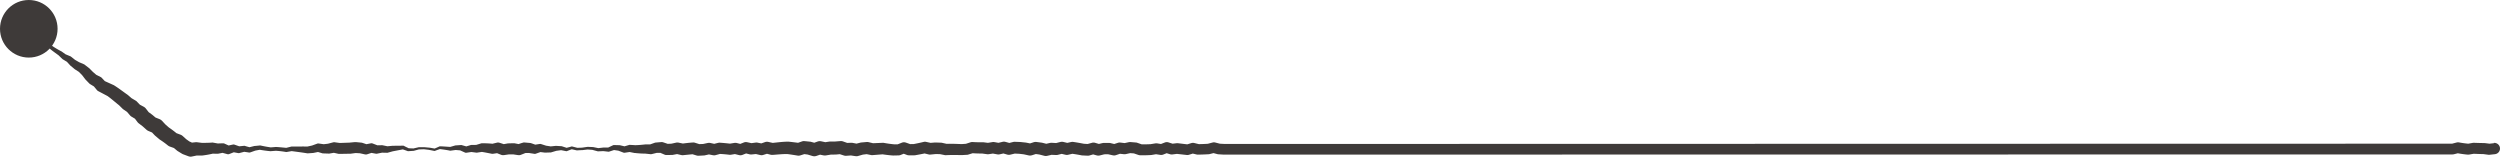 <svg xmlns="http://www.w3.org/2000/svg" width="1085.446" height="68.017"><g transform="translate(-687.01 -7393)" fill="#3e3a39"><path data-name="パス 29349" d="m1769.9 7455.16-2.27.26h.58l-2.28-.28h-.03l-.23-.02c-1.5-.02-3-.06-4.51-.12a2.875 2.875 0 0 0-.51.03l-2.27.41.67-.02a43.666 43.666 0 0 1-4.41-.59 2.338 2.338 0 0 0-.95.03h-.03l-2.27.59.52-.07-533.34.12h.18l-2.27-.12.45.08-2.27-.58h-.02a2.175 2.175 0 0 0-1.16 0l-2.27.6.47-.07c-1.49.1-2.98.16-4.48.17l.59.06-2.27-.55a2.357 2.357 0 0 0-1.21.03h-.03l-2.27.7.96-.09-4.53-.55a2.711 2.711 0 0 0-.57 0l-2.27.27 1 .09-2.27-.72a2.343 2.343 0 0 0-1.57.05h-.02l-2.28.89 1.25-.14-2.27-.37a2.294 2.294 0 0 0-.74 0h-.03l-2.28.37.29-.03c-1.48.08-2.96.1-4.43.06l.78.13-2.27-.79a1.951 1.951 0 0 0-.57-.12h-.03l-2.27-.19a2.567 2.567 0 0 0-.68.04h-.03l-2.28.49.8-.04-2.27-.27a2.62 2.62 0 0 0-1.01.09l-.05.02-2.28.73 1.35-.06-2.27-.55a2.3 2.3 0 0 0-.52-.06h-.05l-2.27-.02a2.35 2.35 0 0 0-.54.06h-.05l-2.28.54 1.3.03-2.27-.67a2.481 2.481 0 0 0-1.35-.02l-.05.02-2.29.62.84-.09-2.28-.14.33.04a91.85 91.85 0 0 0-4.64-.81 2.935 2.935 0 0 0-.98.03l-2.28.51h1.19l-2.28-.54a2.515 2.515 0 0 0-1.22 0h-.04l-2.29.58.79-.08-2.28-.13a2.589 2.589 0 0 0-.68.05h-.04l-2.29.51 1.25.02-2.29-.58h-.02a1.433 1.433 0 0 0-.28-.06l-2.29-.3h-.03a2.9 2.9 0 0 0-1.14.1l-2.28.74 1.35-.07-2.29-.47h-.03l-.23-.04-2.29-.24h-.03l-.16-.01-2.29-.08h-.03a2.682 2.682 0 0 0-.7.08l-2.29.58 1.33.02-2.3-.64h-.03a2.389 2.389 0 0 0-1.27-.03l-2.29.55 1.05-.02-2.29-.41h-.03a2.579 2.579 0 0 0-.83-.01l-2.29.38h.72l-2.29-.29h-.07a1.054 1.054 0 0 0-.25-.02c-1.48.03-2.97 0-4.45-.09a2.425 2.425 0 0 0-.89.11l-2.28.74.6-.11-2.28.16h.22c-2.28-.09-4.67-.2-7-.12l.6.06-2.28-.51a1.853 1.853 0 0 0-.41-.05h-.07l-2.28-.08h-.28l-2.28.19.82.06-2.29-.5-.08-.02a2.285 2.285 0 0 0-1.04.01q-2.22.54-4.47.96l.44-.04-2.28.05.88.15-2.29-.81h-.02a2.451 2.451 0 0 0-1.73.02l-2.28.89.88-.17h-1.99c-1.49-.14-2.97-.35-4.44-.62a1.418 1.418 0 0 0-.41-.03h-.13l-4.56.19.71.06-2.27-.54a2.278 2.278 0 0 0-.73-.06h-.11l-2.29.2a3.394 3.394 0 0 0-.34.05l-.1.03-2.29.58 1.18-.06-2.27-.43a2.22 2.22 0 0 0-.51-.04h-.11l-2.29.08 1.07.15-2.27-.81a2.572 2.572 0 0 0-1.09-.15h-.07l-2.29.18h-2.08a1.552 1.552 0 0 0-.37.03h-.06l-2.29.35 1.04.02-2.28-.49a2.925 2.925 0 0 0-1.56.1l-2.28.82 1.76-.05-2.3-.62-.08-.02a1.664 1.664 0 0 0-.39-.07l-2.3-.23h-.08a2.431 2.431 0 0 0-1.14.13l-2.28.79 1.3-.11q-2.325-.315-4.65-.57a2.952 2.952 0 0 0-.42-.02c-2.38.02-4.79.37-7.04.58l.85.06-2.3-.51-.08-.02a2.567 2.567 0 0 0-1.35.07l-2.28.79 1.34-.07-2.3-.45-.08-.02a2.311 2.311 0 0 0-.74-.03l-2.28.3.85.05-2.3-.5h-.04a2.392 2.392 0 0 0-1.43.11l-2.29.91 1.51-.1-2.29-.58a2.6 2.6 0 0 0-1-.04l-2.28.37.66-.02c-1.55-.18-3.1-.33-4.66-.44a2.4 2.4 0 0 0-.76.06h-.04l-2.29.58 1.14-.03-2.28-.5a2.365 2.365 0 0 0-.99 0h-.06l-2.29.49.42-.06-2.29.09.87.11-2.28-.72a2.37 2.37 0 0 0-.91-.11h-.08c-1.55.11-3.1.28-4.64.5l.85.04-2.3-.47-.07-.02a2.488 2.488 0 0 0-.98 0l-2.28.5.42-.05-2.29.1.95.16-2.33-.79-.16-.05a2.008 2.008 0 0 0-.8-.1l-2.29.19-.18.02a1.228 1.228 0 0 0-.37.08l-2.26.8.73-.09h-2.48c-1.49.17-2.98.31-4.48.35h.19l-2.31-.13h-.22a.747.747 0 0 0-.33.03l-2.25.67.72.03-2.34-.56-.15-.04H956l-2.3-.06h-.14a.814.814 0 0 0-.35.07l-2.23 1.05.4-.06-2.3.02h-.1l-2.28.26.23.02-2.31-.47h-.04l-.08-.02-2.29-.09h-.11l-2.29.33h.05c-.77.05-1.53.07-2.29.08l.16.02-2.28-.59a.7.7 0 0 0-.35.01c-.76.25-1.55.42-2.33.63h.42c-.75-.26-1.51-.48-2.26-.75l-.09-.02h-.17l-2.31-.14-.18.02-2.34.24.34-.02-2.28-.35.24.04-2.25-.72a1.124 1.124 0 0 0-.48-.04l-.33.05-2.35.36h.98c-.75-.25-1.48-.55-2.24-.78a1.8 1.8 0 0 0-.25-.05l-.23-.02-2.27-.2a1.4 1.4 0 0 0-.58.06l-.3.09c-.78.22-1.54.5-2.3.77l1.24-.11-2.27-.44a1.539 1.539 0 0 0-.36-.04h-.1c-.76 0-1.52.05-2.28.06h-.06a2.639 2.639 0 0 0-.29.03l-2.28.41 1.21.12c-.76-.28-1.54-.54-2.31-.78l-.23-.07a1.929 1.929 0 0 0-1.01-.03l-2.27.55.73-.02a37.347 37.347 0 0 0-4.73-.25h-.32a.856.856 0 0 0-.28.04l-2.26.69.48-.04-2.3.04h-.23a1.1 1.1 0 0 0-.19.03l-2.25.68.77.05-2.35-.66-.17-.05a.6.6 0 0 0-.23-.02l-2.29.16h-.15l-.07.02-2.25.65h.28c-1.55-.09-3.08-.23-4.62-.27h-.07a.778.778 0 0 0-.21.04c-.75.34-1.49.68-2.25.98l.29-.03-2.29-.4h-.04l-2.29-.21h-2.44l-.02.02-2.3.53h.12l-2.3-.1.26.05c-.75-.36-1.5-.7-2.23-1.1a.532.532 0 0 0-.24-.06h-.16l-4.64.05-.1.02-2.34.22.43-.02-2.27-.47h-.37l-2.32.05.72.06-2.23-.86a1.463 1.463 0 0 0-.8-.07l-.3.06-2.33.46h1.16l-2.26-.75a1.633 1.633 0 0 0-.3-.06l-.17-.02-2.29-.22h-.44l-2.3.22h.18l-4.58.16.48.04-2.32-.32-.2-.03a1.821 1.821 0 0 0-.7.04l-2.28.6.37-.05-2.29.27.52.04-2.33-.33-.27-.04a1.328 1.328 0 0 0-.63.07l-2.25.82.21-.05-2.28.5h.35c-2.34-.08-4.67.02-6.97-.02h-.1a.615.615 0 0 0-.19.02l-2.28.57h.31c-1.54-.14-3.08-.31-4.62-.4h-.14l-2.29.19h.18c-1.53-.21-3.04-.49-4.55-.83a.752.752 0 0 0-.26-.01h-.05c-.77.1-1.54.16-2.32.23h-.06l-.1.03-2.33.58.58-.02c-.76-.2-1.52-.41-2.27-.64a.768.768 0 0 0-.3-.03l-.21.02-2.35.23.64.03-2.26-.79a1.248 1.248 0 0 0-.66-.04l-.26.05-2.37.52 1.18.03-2.25-1.02a1.4 1.4 0 0 0-.6-.12h-.33l-2.33.09h.47l-2.29-.41a1.047 1.047 0 0 0-.25-.01l-.29.03c-1.5.11-3.01.1-4.51.11h.39l-2.31-.29a1.376 1.376 0 0 0-.35 0l-.3.03-2.35.25 1.61.19-2.14-.96.53.28-1.73-1.22.33.25-1.7-1.52a2.849 2.849 0 0 0-.92-.56l-.08-.03-2.24-.84.9.5a42.856 42.856 0 0 0-3.82-2.88l.28.21-1.71-1.5.25.24-1.57-1.68-.02-.02a3.3 3.3 0 0 0-1.13-.77l-2.19-.87.91.56-1.74-1.47-.06-.05-.13-.1-1.83-1.34.63.62-1.45-1.86-.07-.09a3.02 3.02 0 0 0-.89-.75l-2.03-1.09.77.62-1.62-1.67-.13-.14a2.23 2.23 0 0 0-.49-.38l-1.97-1.17.42.32-1.73-1.5-.15-.13-.07-.05c-1.84-1.27-3.69-2.73-5.67-3.98l-.22-.14-.14-.08-4.26-1.92.8.61-1.6-1.7-.12-.13a1.9 1.9 0 0 0-.54-.4l-2.05-1.04.48.36-1.73-1.5.15.16-1.63-1.65-.19-.19h-.02l-1.81-1.39-.23-.18a1.542 1.542 0 0 0-.15-.08l-2.12-.91.18.11-1.98-1.14.18.14-1.81-1.43-.18-.14a1.133 1.133 0 0 0-.15-.09l-2.16-.89.23.16-1.86-1.33-.12-.08a35.691 35.691 0 0 1-3.9-2.3l.1.08-1.69-1.58.05.06c-.5-.6-1.03-1.19-1.52-1.79a.8.8 0 0 0-.25-.2h-.03l-2.16-.98.11.06-1.85-1.38.3.3-1.05-2.22a.7.7 0 0 0-.28-.31l-.28-.17-2.04-1.24.5.34-.08-.11a1.6 1.6 0 1 0-2.57 1.9 1.759 1.759 0 0 0 .3.31l.11.09.34.26a.776.776 0 0 0 .16.08l2.3.64-.56-.48 1.54 1.91.13.16a.556.556 0 0 0 .17.14l2.04 1.09.1.05h.02l2.2.87-.27-.2c.5.6.98 1.23 1.47 1.84 0 .01.03.04.03.04l.02.02 1.61 1.66.02.02.08.07c1.2.98 2.46 1.85 3.71 2.77l-.12-.08 1.64 1.6.07.05.16.1 2 1.21-.33-.23 1.55 1.7.18.15 1.76 1.46.18.11 1.94 1.25-.38-.26 1.6 1.62-.2-.2 1.41 1.84.14.16 1.59 1.64a1.471 1.471 0 0 0 .31.25l.17.11 1.97 1.2-.66-.53 1.49 1.8a1.983 1.983 0 0 0 .64.52l.16.08 4.1 2.17-.37-.22c1.8 1.29 3.44 2.76 5.27 4.21l-.21-.18 1.63 1.61a1.707 1.707 0 0 0 .26.21l.16.11 1.89 1.29-.62-.52 1.51 1.76a2.311 2.311 0 0 0 .61.52l.16.09 1.97 1.19-.96-.84 1.41 1.89a2.963 2.963 0 0 0 .55.57l.07.05 1.8 1.38-.18-.15 1.7 1.52a3.156 3.156 0 0 0 .83.53l.08.03 2.17.91-1.15-.79 1.58 1.67.03.03a2.135 2.135 0 0 0 .22.21l1.74 1.47.09.08c.06.05.13.1.19.14a36.383 36.383 0 0 1 3.51 2.54 3.07 3.07 0 0 0 .9.5l2.25.8-1-.59 1.75 1.47.1.08a1.928 1.928 0 0 0 .23.17l1.8 1.1.17.1a2.466 2.466 0 0 0 .36.18l2.19.82.22.08a2.589 2.589 0 0 0 1.4.11l2.31-.48-.65.03 2.33.02h.39a37.859 37.859 0 0 0 4.74-.83h-.54l2.33.04h.47l2.29-.45-.93-.11 2.38.65.28.08a1.384 1.384 0 0 0 .9-.05l2.25-.87h-.91l2.36.44.23.04a.852.852 0 0 0 .42-.02l2.28-.59h-.51c.78.09 1.56.21 2.33.34l.1.02a.98.98 0 0 0 .48-.04l2.27-.8-.16.03c.76-.14 1.52-.3 2.29-.41h-.31c1.55.27 3.11.49 4.68.63h.18l2.29-.18h-.14a38.3 38.3 0 0 1 4.53.54.756.756 0 0 0 .21 0l.09-.02 2.32-.4-.28.02c2.3.31 4.59.59 6.85.97h.35l2.33-.17.21-.05 2.35-.48-.9.03 2.26.67a1.738 1.738 0 0 0 .22.04h.3l2.31.08h.14l.23-.05 2.32-.39-.9.02 2.28.51a1.708 1.708 0 0 0 .38.04h.1l4.64-.08h.19l2.29-.31h-.43l2.3.12-.46-.08 2.33.52.25.05a1.694 1.694 0 0 0 .92-.05l2.25-.74h-1.1l2.35.43.33.06a1.027 1.027 0 0 0 .39 0l2.27-.46h-.37l2.32.05h.26a.776.776 0 0 0 .16-.01l2.26-.63-.1.02 4.57-.87-.4-.06c.8.24 1.57.53 2.36.81l.07.03a.416.416 0 0 0 .19.02l2.29-.15h.05l.08-.01 2.28-.62-.11.02 2.29-.08h-.06l2.28.27h-.04l2.28.46a.558.558 0 0 0 .29-.03c.76-.3 1.54-.57 2.31-.83l-.28.04c1.51.2 3.02.38 4.52.72a.337.337 0 0 0 .14 0l.14-.02 2.32-.31-.22.02 2.29.19-.4-.07 2.22 1a1.023 1.023 0 0 0 .57.08l.2-.03 2.33-.34-.43.03 2.28.3h.22l.26-.04 2.33-.35-.59.04c1.5.23 2.98.54 4.46.83a1.513 1.513 0 0 0 .52.01l.21-.03 2.31-.34-1.24-.1c.75.33 1.51.63 2.27.92a2.354 2.354 0 0 0 1.14.13h.08l2.29-.34-.35.03c.76 0 1.52.01 2.28-.01l-.46-.04 2.29.35h.09a2.156 2.156 0 0 0 1.16-.11c.75-.29 1.51-.57 2.25-.91l-.88.14 2.28-.05-.48-.07c.77.17 1.56.26 2.34.39l.34.06a1.3 1.3 0 0 0 .65-.05l2.24-.79h-.81l2.34.29.24.03 2.31-.08h.25l.09-.03 2.25-.67-.17.02 2.29-.31-.26-.03c.78.13 1.56.3 2.33.45l.08.02a.765.765 0 0 0 .34-.03c.76-.28 1.5-.6 2.26-.85h-.35l2.31.52h.02a1.126 1.126 0 0 0 .14.02c.76-.05 1.53-.1 2.29-.12h.05l2.29-.27h-.11l2.29.16h-.12l2.27.62a.336.336 0 0 0 .17.02h.06l2.3-.1h-.11l2.28.26a.662.662 0 0 0 .28-.03l.11-.04 2.35-.76-.49.08 2.28.33-.27-.05 2.25.86a1.066 1.066 0 0 0 .53.06l.19-.03 2.33-.35-.55.02 2.27.46h.19a40.984 40.984 0 0 0 4.7.28h-.18l2.29.24a1.45 1.45 0 0 0 .51-.04l.22-.05 2.33-.57-.55.09 2.3-.02-.96-.16 2.26.96a1.864 1.864 0 0 0 .83.16h.13l2.29-.04a1.84 1.84 0 0 0 .33-.03l.09-.02 2.3-.43h-1.04l2.28.53a2.41 2.41 0 0 0 .75.05h.1l4.51-.45-.99-.11 2.29.7h.02a2.485 2.485 0 0 0 .85.11l2.28-.12h.03a2.443 2.443 0 0 0 .39-.05l2.28-.51h-1.05l2.29.45h.06a2.354 2.354 0 0 0 1.09-.03l2.28-.62-.8.08c1.5.06 2.99.19 4.48.37a2.582 2.582 0 0 0 .62 0h.04l2.29-.38-1-.04 2.29.57a2.5 2.5 0 0 0 1.51-.1l2.29-.91-1.47.11 2.28.57a2.465 2.465 0 0 0 .76.06h.09l2.29-.24-.82-.04 2.28.53a2.437 2.437 0 0 0 1.26-.04l.09-.03 2.3-.72-1.42.06 2.28.59a2.609 2.609 0 0 0 .73.07h.12c2.34-.16 4.5-.41 6.71-.36l-.42-.02c1.52.2 3.02.43 4.53.68a2.5 2.5 0 0 0 1.19-.08l.11-.03 2.3-.73-1.22.13 2.29.29-.47-.09 2.28.69a2.814 2.814 0 0 0 1.7-.03l.06-.02 2.3-.78-1.56.1 2.29.46h.04a2.819 2.819 0 0 0 1 .02l2.28-.37-.43.03 2.29-.04h.21l2.28-.21-1.16-.14 2.3.75.08.02a2.618 2.618 0 0 0 .99.12l2.28-.16-.62-.04 2.29.35h.09a2.35 2.35 0 0 0 1.09-.06l2.27-.65-.44.08 2.28-.27-.83-.05 2.29.46.1.02a2.152 2.152 0 0 0 .62.03l4.56-.36-.54-.03c1.55.23 3.11.43 4.68.55h.11l.18.01 2.28-.05h.03a2.426 2.426 0 0 0 .85-.17l2.28-.9-1.75.02 2.27.86a2.37 2.37 0 0 0 .82.15h2.34a1.314 1.314 0 0 0 .34-.03h.09c1.56-.27 3.11-.56 4.65-.9h-1.13l2.27.55a2.141 2.141 0 0 0 .79.06h.03l2.28-.22h-.28l2.28.03-.48-.06 2.29.46.09.02a2.83 2.83 0 0 0 .5.04c2.24-.13 4.41-.09 6.71-.04h.23l2.28-.13a1.784 1.784 0 0 0 .56-.1l.04-.02 2.29-.71-.89.12c1.56.12 3.13.17 4.69.16l-.31-.02 2.29.31a2.6 2.6 0 0 0 .68 0h.04l2.29-.35h-.87l2.29.42a2.41 2.41 0 0 0 1-.01h.04l2.29-.53-1.29-.03 2.29.67a2.5 2.5 0 0 0 1.3.03h.04l2.3-.56-.73.08 2.29.1-.18-.02 2.29.27-.25-.04 2.28.5a2.561 2.561 0 0 0 1.32-.06h.04l2.29-.73-1.16.1 2.28.32-.3-.06 2.28.59a2.652 2.652 0 0 0 1.25.02l2.28-.52-.72.06 2.28.11h.03a2.734 2.734 0 0 0 .76-.08l2.28-.58h-1.26l2.28.54h.03a2.438 2.438 0 0 0 1.17 0l2.28-.53-.98.04c1.5.2 2.99.45 4.48.74.11.02.23.03.33.04l2.28.11h.04a2.437 2.437 0 0 0 .81-.09l2.27-.66h-1.41l2.28.63h.04a2.451 2.451 0 0 0 1.26.03l2.27-.57-.59.07 2.28-.02-.57-.06 2.28.51h.04a2.325 2.325 0 0 0 1.31-.06l2.27-.77-1.05.11 2.28.24h.03a2.813 2.813 0 0 0 .77-.04l2.27-.5-.71.05 2.27.17-.61-.13 2.28.78a2.462 2.462 0 0 0 .75.13h.03c1.56.03 3.11 0 4.66-.1h.06l.23-.03 2.27-.38h-.77l2.27.35h.02a2.359 2.359 0 0 0 1.24-.14l2.27-.9-1.58.06 2.27.7h.02a2.339 2.339 0 0 0 .98.09l2.27-.28h-.57l4.56.51a2.387 2.387 0 0 0 .96-.09l2.27-.71-1.24.04 2.27.54a2.445 2.445 0 0 0 .59.07c1.54-.03 3.08-.08 4.61-.17a1.776 1.776 0 0 0 .47-.07l2.28-.58h-1.18l2.27.6a2.029 2.029 0 0 0 .42.07h.03l2.27.14h.18l533.37-.08a1.991 1.991 0 0 0 .49-.06h.04l2.27-.57-.98.04c1.55.3 3.11.52 4.69.67h.02a2.824 2.824 0 0 0 .65-.02l2.27-.39-.51.03c1.53.08 3.06.13 4.59.16l-.26-.02 2.27.3a2.526 2.526 0 0 0 .55 0h.04l2.28-.25a2.459 2.459 0 0 0-.53-4.89h-.02Z"/><circle data-name="楕円形 2" cx="12.5" cy="12.5" r="12.5" transform="translate(687.01 7393)"/></g></svg>